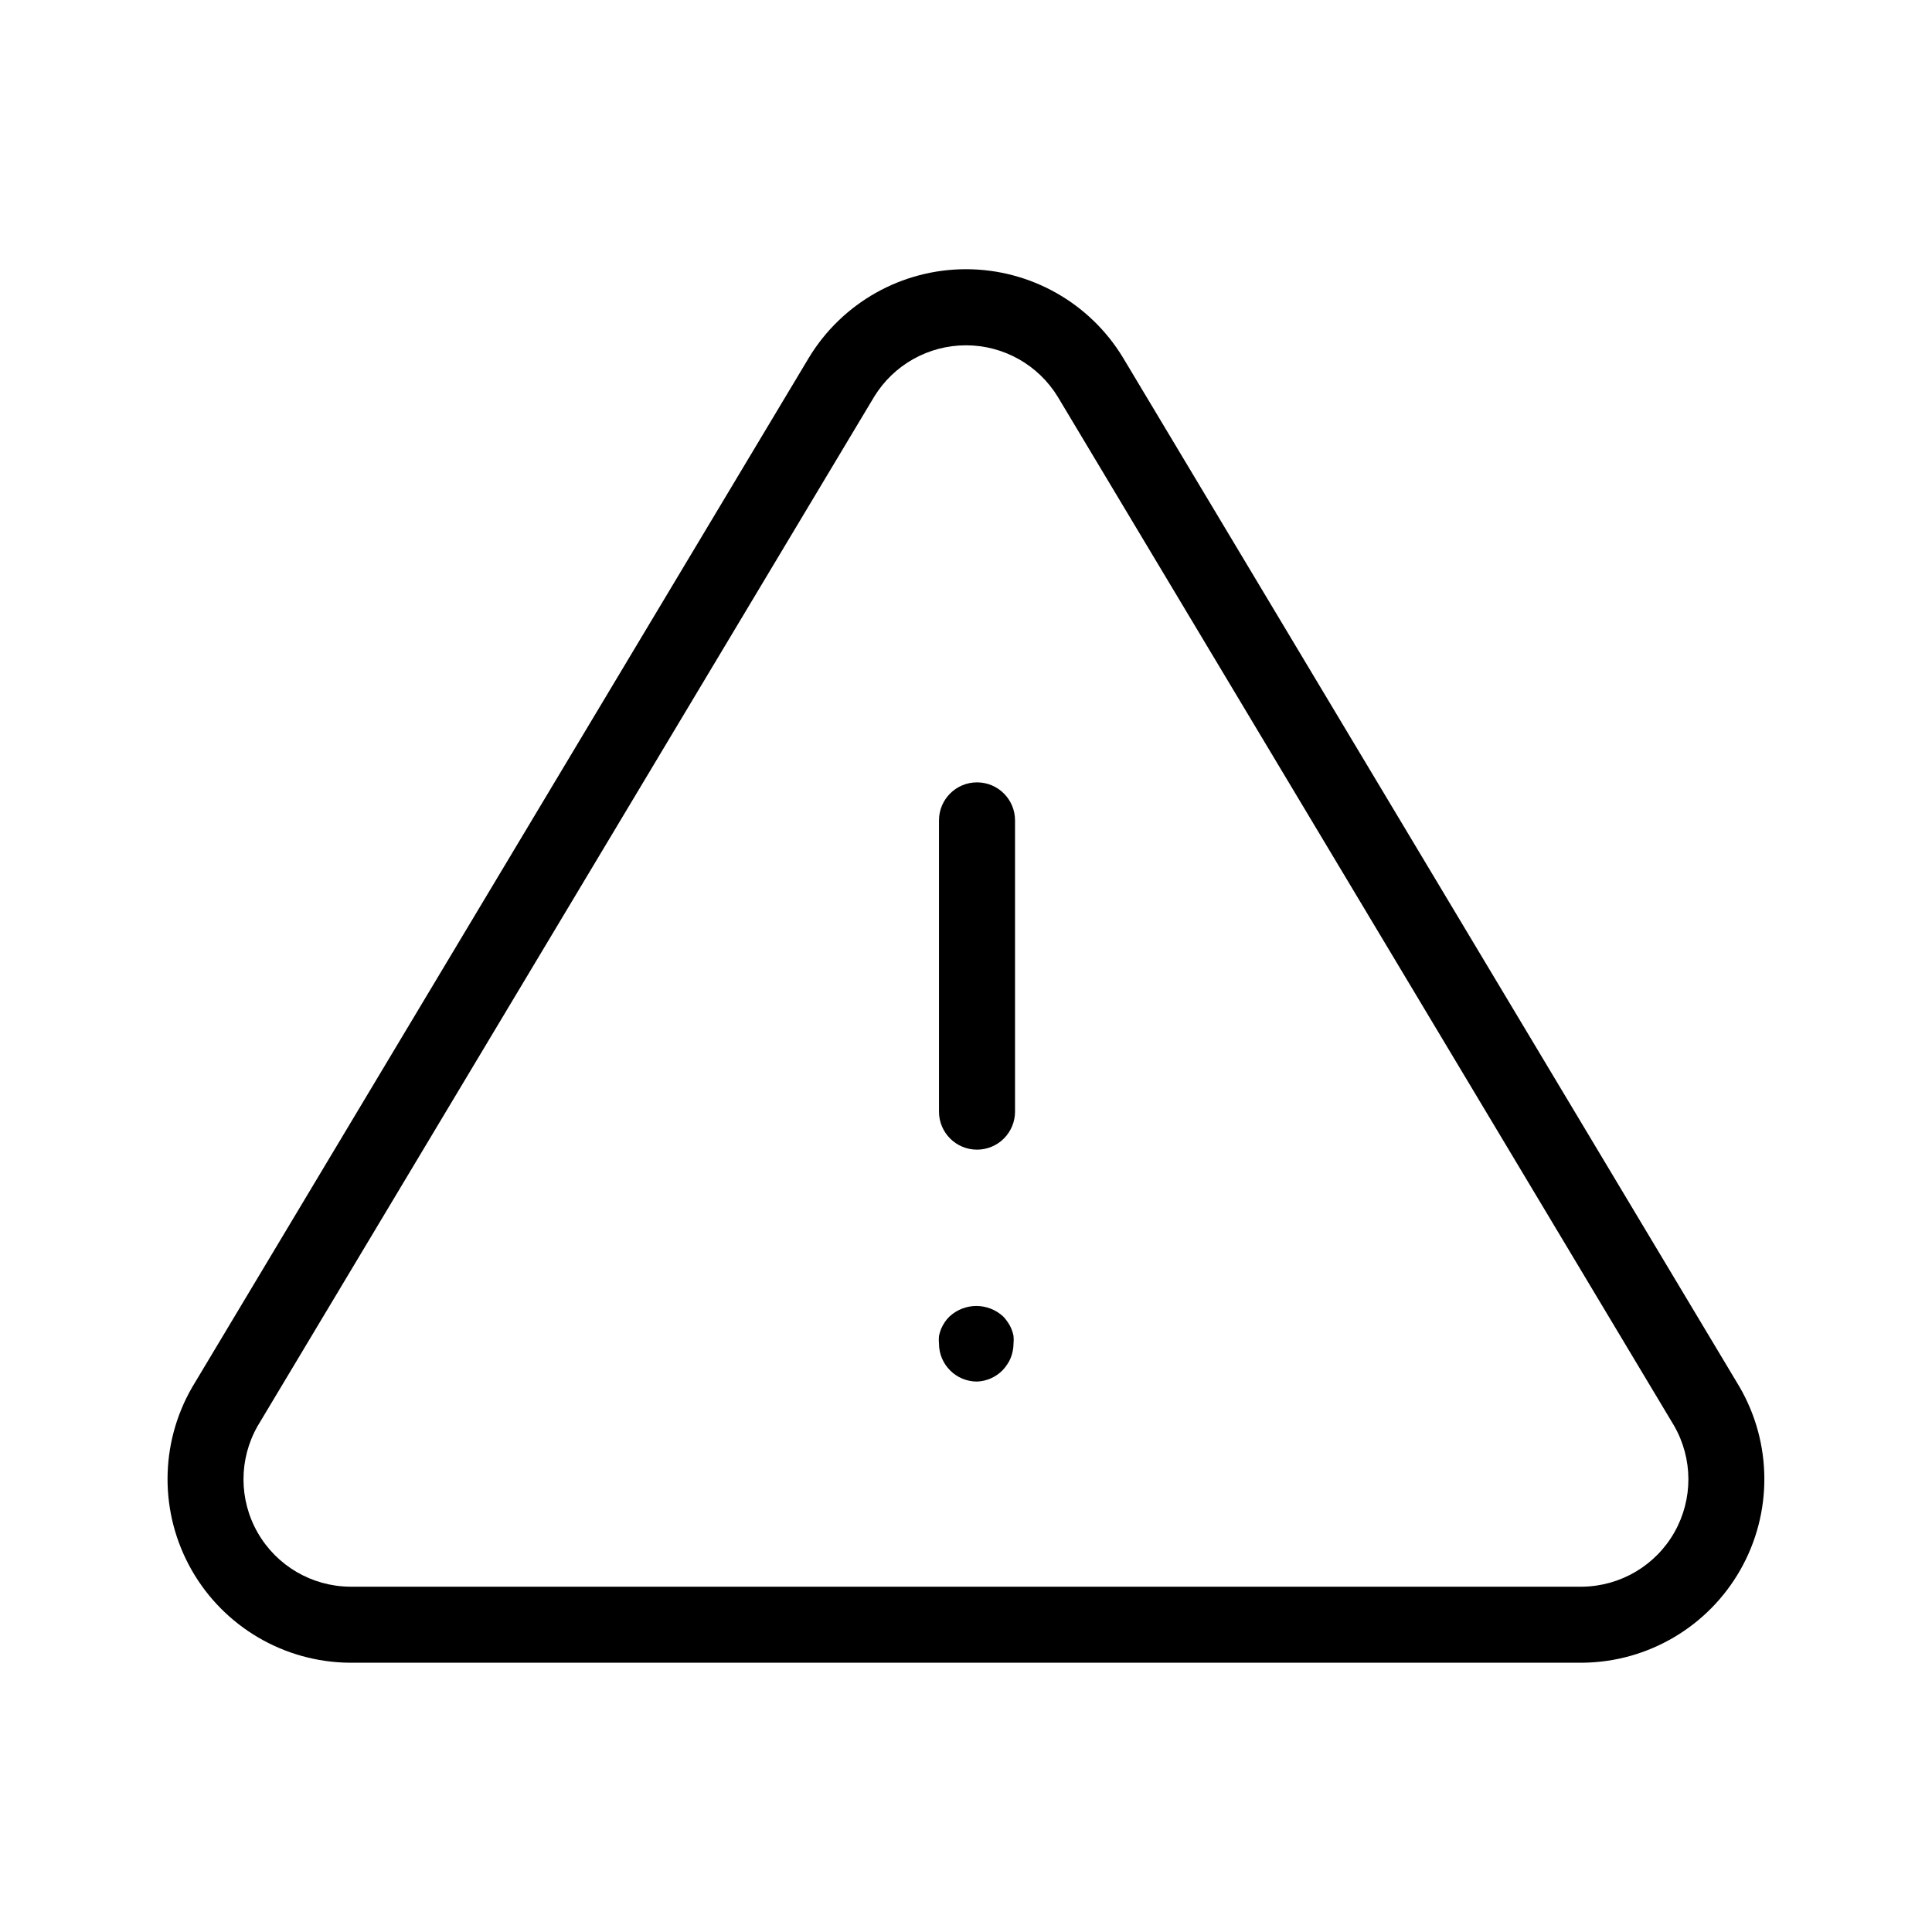 <?xml version="1.0" encoding="UTF-8"?>
<!-- Uploaded to: SVG Repo, www.svgrepo.com, Generator: SVG Repo Mixer Tools -->
<svg fill="#000000" width="800px" height="800px" version="1.1" viewBox="144 144 512 512" xmlns="http://www.w3.org/2000/svg">
 <g>
  <path d="m236.61 584.64c-17.293-0.164-33.203-9.492-41.789-24.508-8.586-15.012-8.559-33.457 0.074-48.445l163.48-272.91c8.824-14.551 24.602-23.434 41.617-23.434 17.012 0 32.793 8.883 41.613 23.434l163.39 272.76c8.688 14.965 8.777 33.422 0.23 48.469-8.547 15.051-24.441 24.43-41.746 24.633zm139.05-335.49-163.39 272.77c-5 8.766-4.988 19.523 0.035 28.277 5.027 8.754 14.309 14.191 24.402 14.293h326.67c10.105-0.145 19.375-5.629 24.359-14.418 4.984-8.789 4.938-19.562-0.125-28.305l-163.29-272.61c-5.18-8.477-14.398-13.648-24.332-13.648-9.938 0-19.156 5.172-24.336 13.648z"/>
  <path d="m402.92 448.67c-5.566 0-10.078-4.512-10.078-10.078v-77.184c0-5.566 4.512-10.074 10.078-10.074 5.562 0 10.074 4.508 10.074 10.074v77.184c0 2.672-1.062 5.234-2.949 7.125-1.891 1.891-4.453 2.953-7.125 2.953z"/>
  <path d="m402.92 510.13c-5.566 0-10.078-4.512-10.078-10.078-0.074-0.668-0.074-1.344 0-2.016 0.141-0.633 0.324-1.258 0.555-1.863 0.27-0.613 0.59-1.203 0.957-1.762 0.363-0.551 0.785-1.059 1.262-1.512 4.019-3.734 10.234-3.734 14.258 0 0.445 0.469 0.848 0.973 1.207 1.512 0.387 0.547 0.707 1.137 0.957 1.762 0.254 0.598 0.441 1.223 0.555 1.863 0.074 0.672 0.074 1.348 0 2.016-0.012 1.312-0.266 2.609-0.754 3.828-0.25 0.625-0.57 1.215-0.961 1.766-0.355 0.535-0.762 1.043-1.207 1.512-1.793 1.809-4.207 2.871-6.75 2.973z"/>
 </g>
</svg>